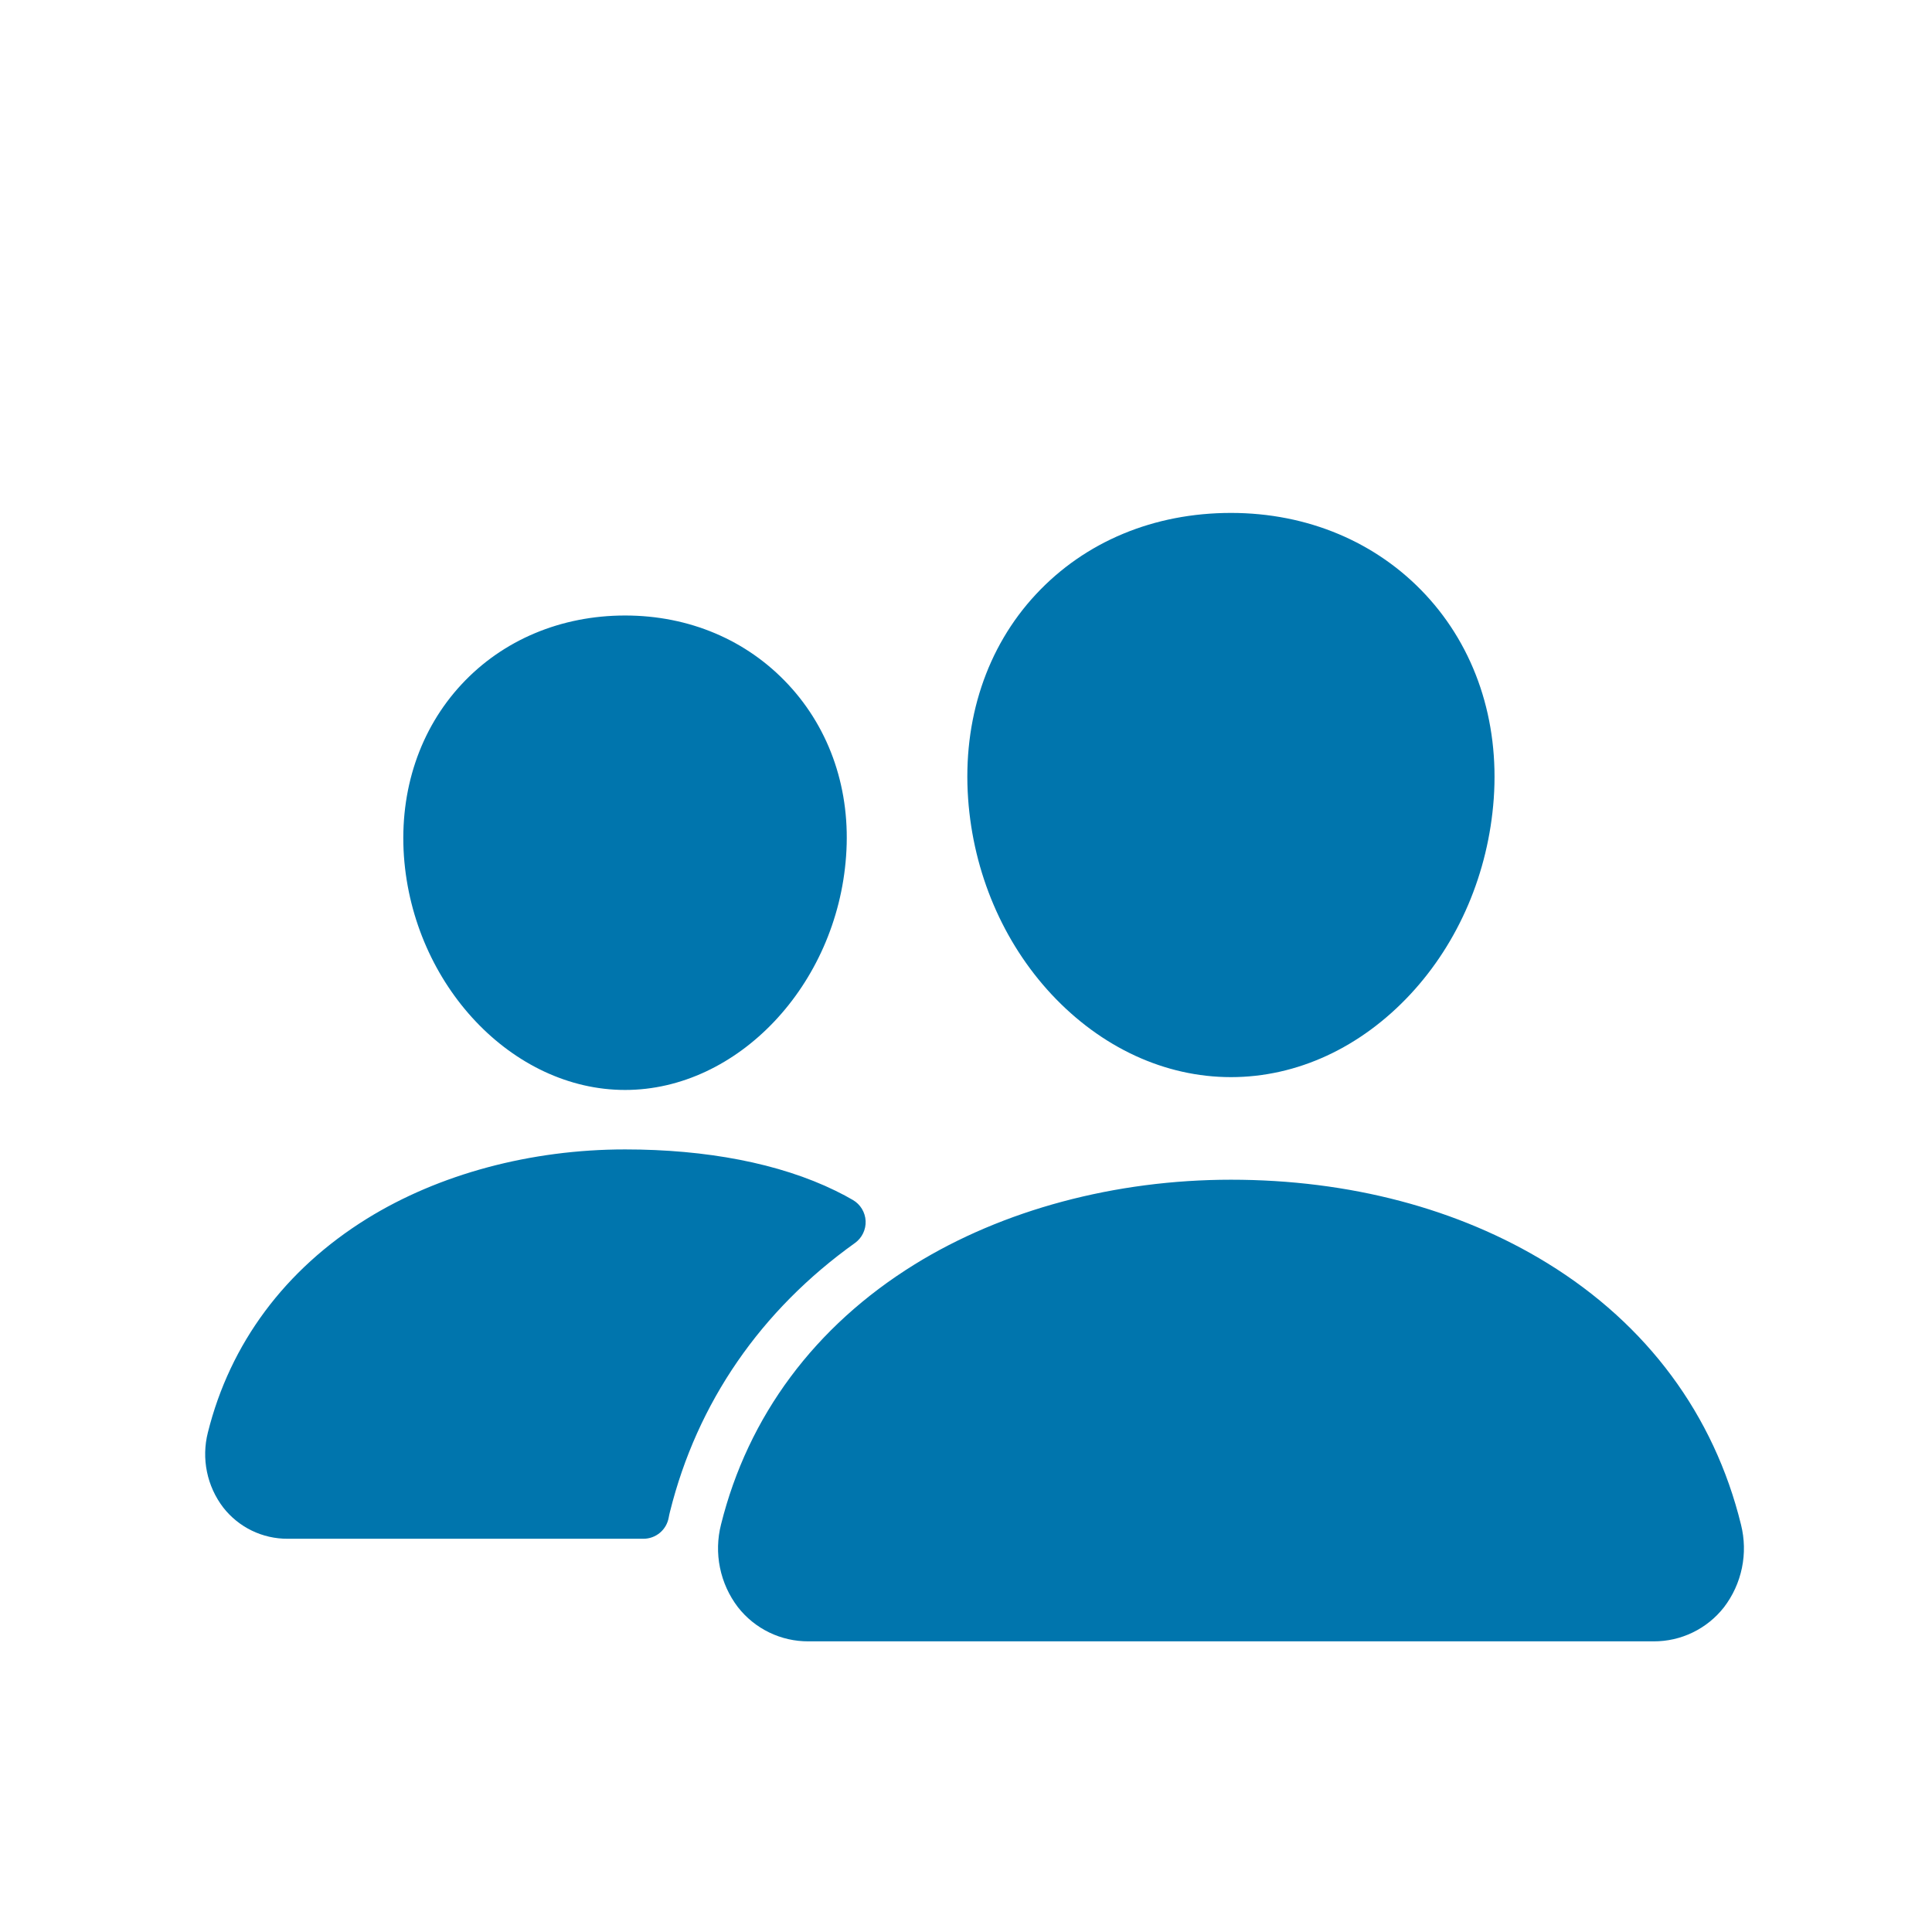 <svg width="113" height="113" viewBox="0 0 113 113" fill="none" xmlns="http://www.w3.org/2000/svg">
<path d="M71.999 63C68.144 63 64.417 61.279 61.499 58.155C58.663 55.108 56.93 51.045 56.624 46.718C56.298 42.101 57.706 37.856 60.588 34.763C63.47 31.669 67.499 30 71.999 30C76.468 30 80.508 31.699 83.381 34.785C86.281 37.901 87.693 42.139 87.367 46.716C87.054 51.049 85.323 55.11 82.492 58.153C79.582 61.279 75.856 63 71.999 63ZM96.718 96H47.283C46.489 96.004 45.703 95.826 44.988 95.479C44.273 95.132 43.647 94.626 43.158 93.999C42.64 93.32 42.282 92.532 42.111 91.695C41.94 90.857 41.961 89.992 42.172 89.164C43.751 82.824 47.662 77.567 53.482 73.961C58.648 70.763 65.223 69 71.999 69C78.909 69 85.312 70.688 90.507 73.884C96.341 77.471 100.257 82.759 101.829 89.175C102.037 90.004 102.056 90.869 101.883 91.706C101.71 92.543 101.351 93.33 100.831 94.009C100.343 94.632 99.718 95.136 99.005 95.481C98.292 95.827 97.51 96.004 96.718 96ZM36.562 63.75C29.964 63.75 24.163 57.615 23.625 50.076C23.358 46.213 24.562 42.641 27 40.022C29.411 37.429 32.812 36 36.562 36C40.312 36 43.687 37.436 46.111 40.044C48.568 42.684 49.768 46.249 49.486 50.079C48.948 57.617 43.149 63.75 36.562 63.75ZM48.873 69.647C45.575 68.034 41.295 67.228 36.564 67.228C31.04 67.228 25.676 68.668 21.457 71.282C16.674 74.25 13.457 78.572 12.157 83.79C11.967 84.54 11.949 85.324 12.105 86.083C12.26 86.841 12.585 87.555 13.055 88.17C13.502 88.743 14.073 89.206 14.726 89.523C15.379 89.84 16.096 90.003 16.822 90H37.635C37.986 90 38.326 89.876 38.596 89.651C38.865 89.426 39.047 89.114 39.11 88.768C39.131 88.65 39.157 88.532 39.187 88.416C40.777 82.029 44.503 76.633 50.008 72.699C50.21 72.553 50.373 72.359 50.481 72.134C50.59 71.91 50.641 71.661 50.629 71.412C50.617 71.163 50.543 70.92 50.414 70.707C50.285 70.493 50.105 70.315 49.89 70.189C49.595 70.016 49.258 69.834 48.873 69.647Z" fill="#0075AD"/>
</svg>
